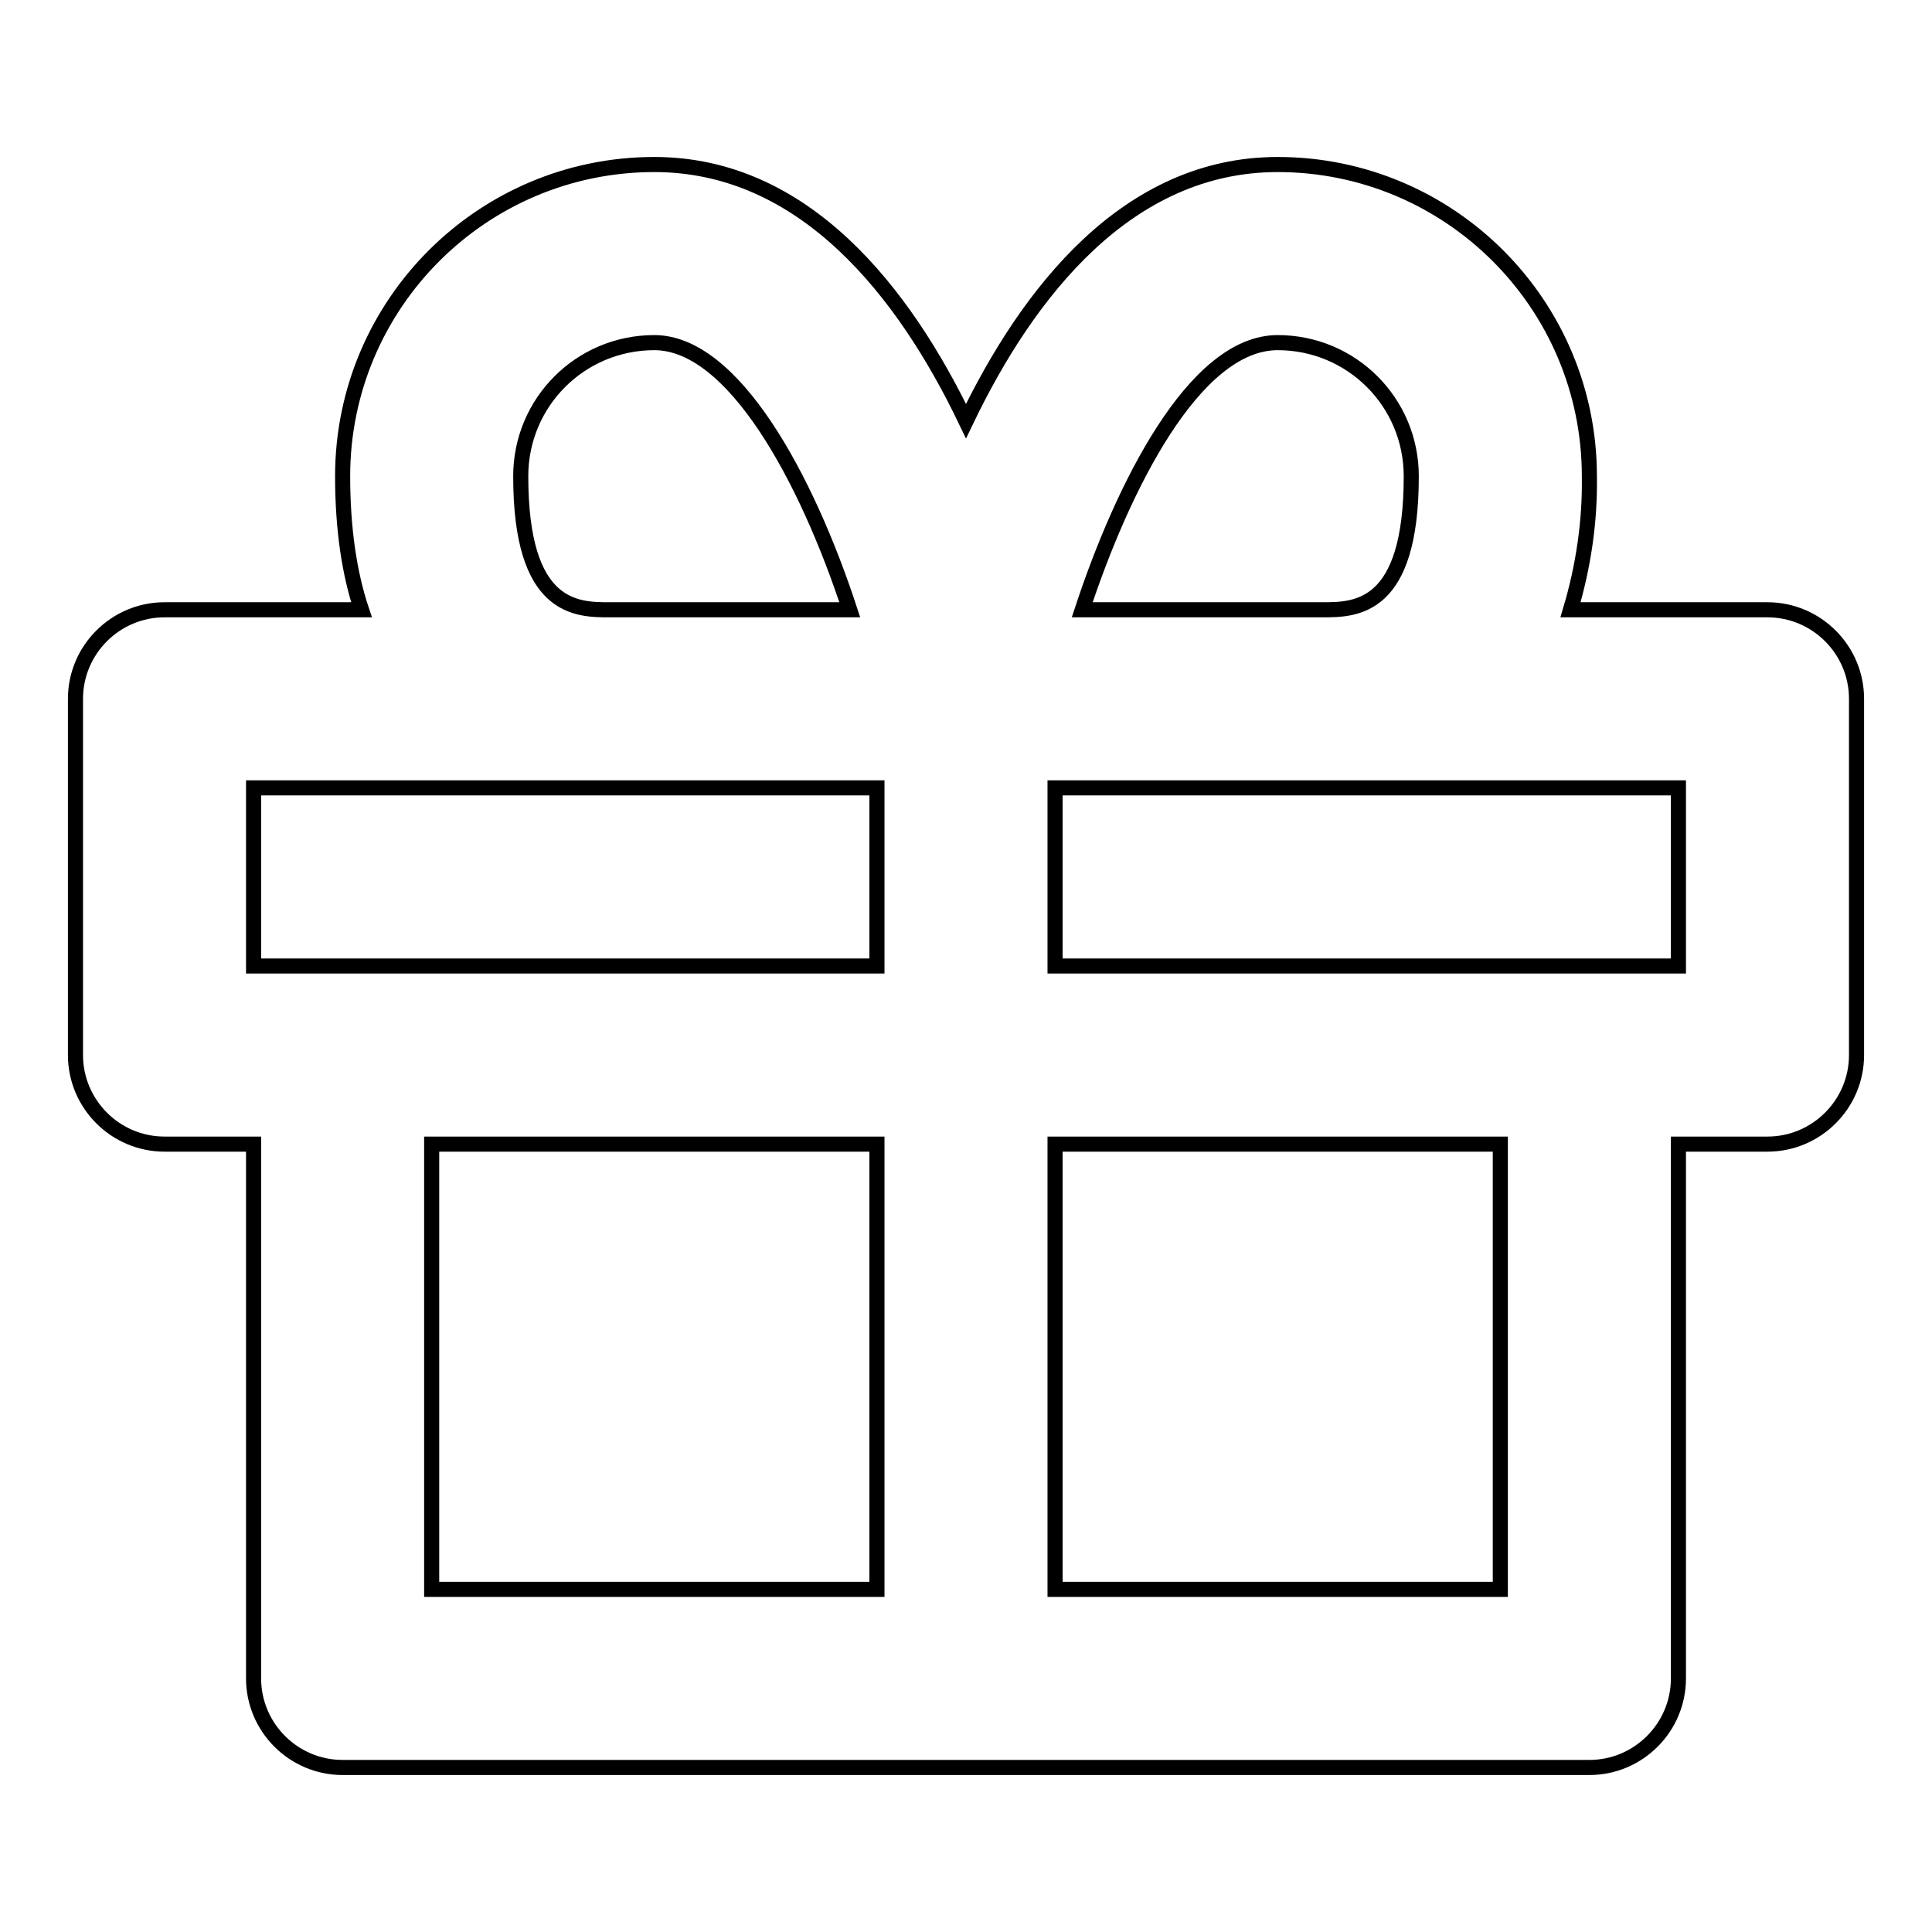 <?xml version="1.0" encoding="utf-8"?>
<!-- Svg Vector Icons : http://www.onlinewebfonts.com/icon -->
<!DOCTYPE svg PUBLIC "-//W3C//DTD SVG 1.1//EN" "http://www.w3.org/Graphics/SVG/1.1/DTD/svg11.dtd">
<svg version="1.1" xmlns="http://www.w3.org/2000/svg" xmlns:xlink="http://www.w3.org/1999/xlink" x="0px" y="0px" viewBox="0 0 256 256" enable-background="new 0 0 256 256" xml:space="preserve">
<g> <path stroke-width="2" fill-opacity="0" stroke="#000000"  d="M234.2,80.8h-26.1c1.7-5.7,2.6-11.7,2.5-17.7c0-22.8-18.5-41.3-41.3-41.3c-19.9,0-33.1,16.9-41.3,34 c-8.2-17.1-21.4-34-41.3-34c-22.8,0-41.3,18.5-41.3,41.3c0,7,0.9,12.9,2.5,17.7H21.8c-6.5,0-11.8,5.3-11.8,11.8v47.2 c0,6.5,5.3,11.8,11.8,11.8l0,0h11.8v70.8c0,6.5,5.3,11.8,11.8,11.8l0,0h165.2c6.5,0,11.8-5.3,11.8-11.8l0,0v-70.8h11.8 c6.5,0,11.8-5.3,11.8-11.8l0,0V92.6C246,86.1,240.7,80.8,234.2,80.8L234.2,80.8L234.2,80.8z M86.7,45.4c10.5,0,20.2,18,25.9,35.4 H80.8c-4.4,0-11.8,0-11.8-17.7C69,53.3,76.9,45.4,86.7,45.4z M116.2,210.6h-59v-59h59V210.6z M116.2,128H33.6v-23.6h82.6V128z  M169.3,45.4c9.8,0,17.7,7.9,17.7,17.7c0,17.7-7.4,17.7-11.8,17.7h-31.8C148.7,64.7,158.2,45.4,169.3,45.4L169.3,45.4z  M198.8,210.6h-59v-59h59V210.6z M222.4,128h-82.6v-23.6h82.6V128L222.4,128z"/></g>
</svg>